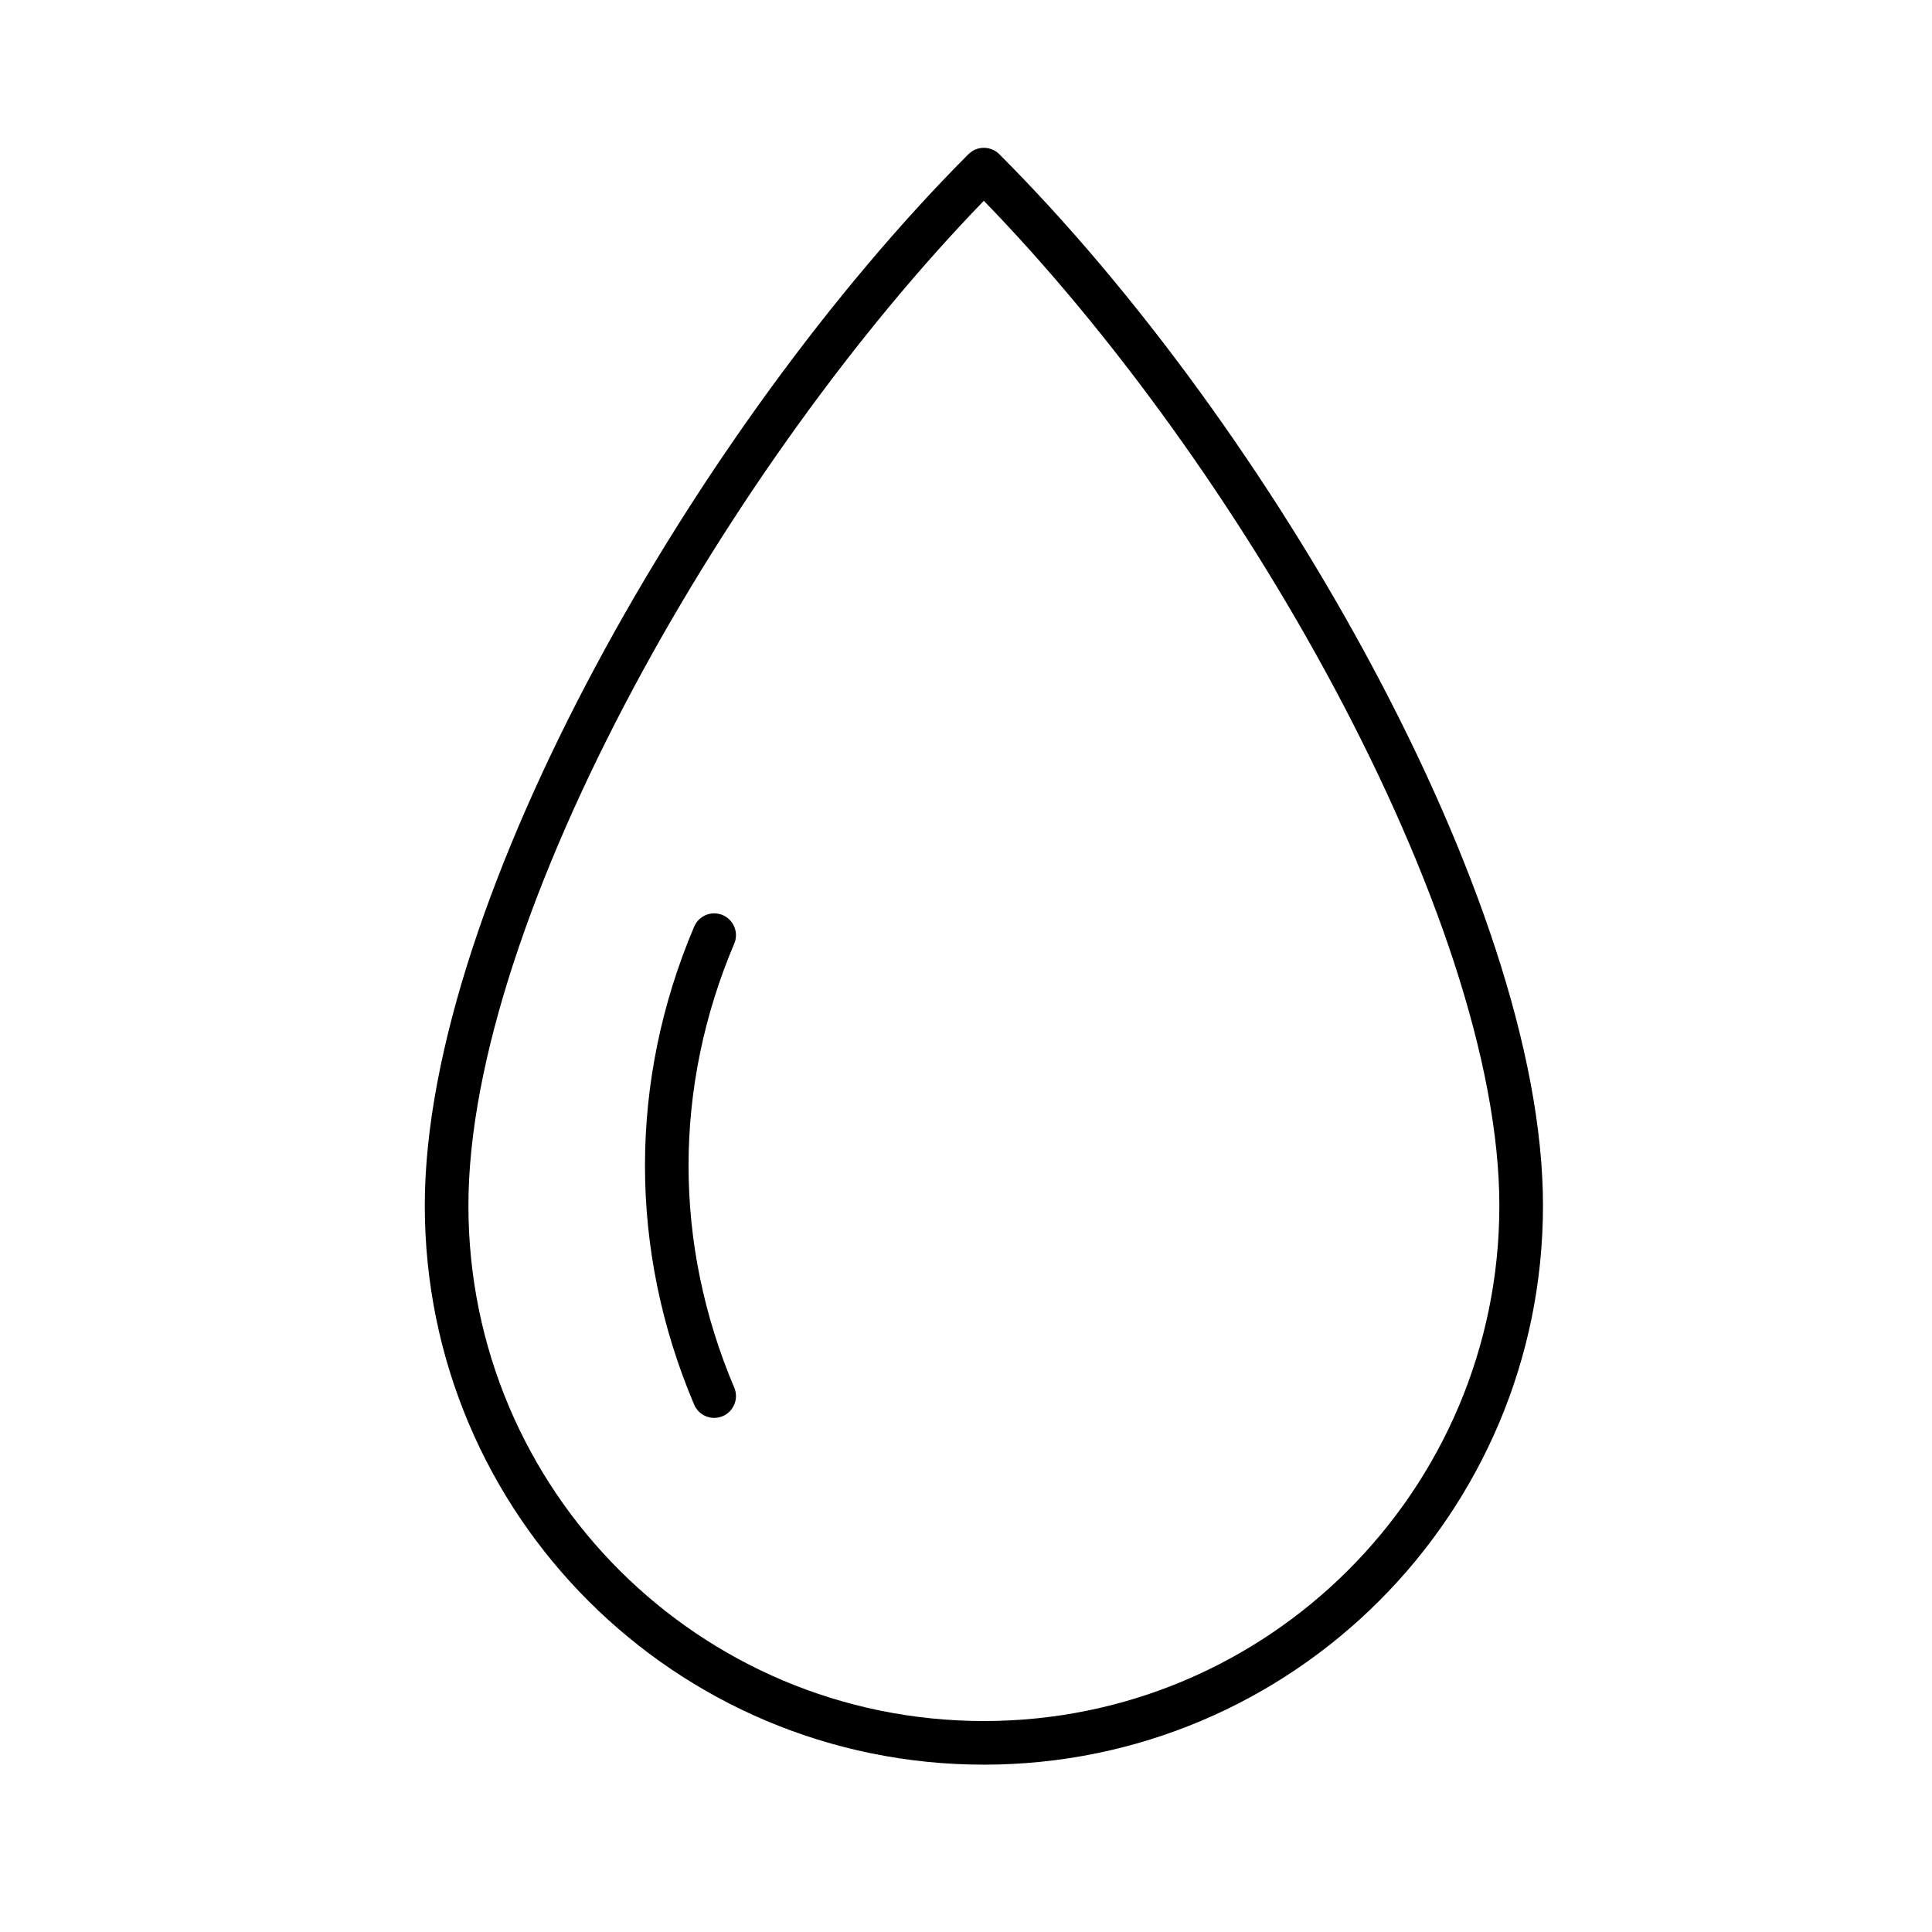 <svg width="31" height="31" viewBox="0 0 31 31" fill="none" xmlns="http://www.w3.org/2000/svg">
<path d="M15.786 2.372C15.879 2.372 15.969 2.409 16.034 2.474C18.219 4.659 20.395 7.654 22.024 10.702C23.649 13.74 24.758 16.878 24.758 19.344C24.758 24.297 20.74 28.315 15.787 28.315C10.835 28.315 6.816 24.309 6.816 19.344C6.817 16.872 7.928 13.733 9.554 10.697C11.185 7.651 13.36 4.659 15.539 2.474L15.592 2.43C15.649 2.392 15.717 2.372 15.786 2.372ZM15.786 3.222C13.744 5.329 11.711 8.151 10.171 11.028C8.563 14.03 7.516 17.045 7.516 19.344C7.516 23.922 11.221 27.614 15.787 27.615C20.353 27.615 24.058 23.91 24.058 19.344C24.057 17.051 23.014 14.036 21.407 11.032C19.868 8.153 17.834 5.329 15.786 3.222ZM11.138 14.869C11.213 14.691 11.418 14.608 11.596 14.683C11.773 14.759 11.857 14.964 11.781 15.142C10.804 17.446 10.804 19.96 11.781 22.264C11.857 22.442 11.773 22.648 11.596 22.723C11.418 22.799 11.213 22.715 11.138 22.538C10.086 20.059 10.086 17.347 11.138 14.869Z" fill="black"/>
</svg>
